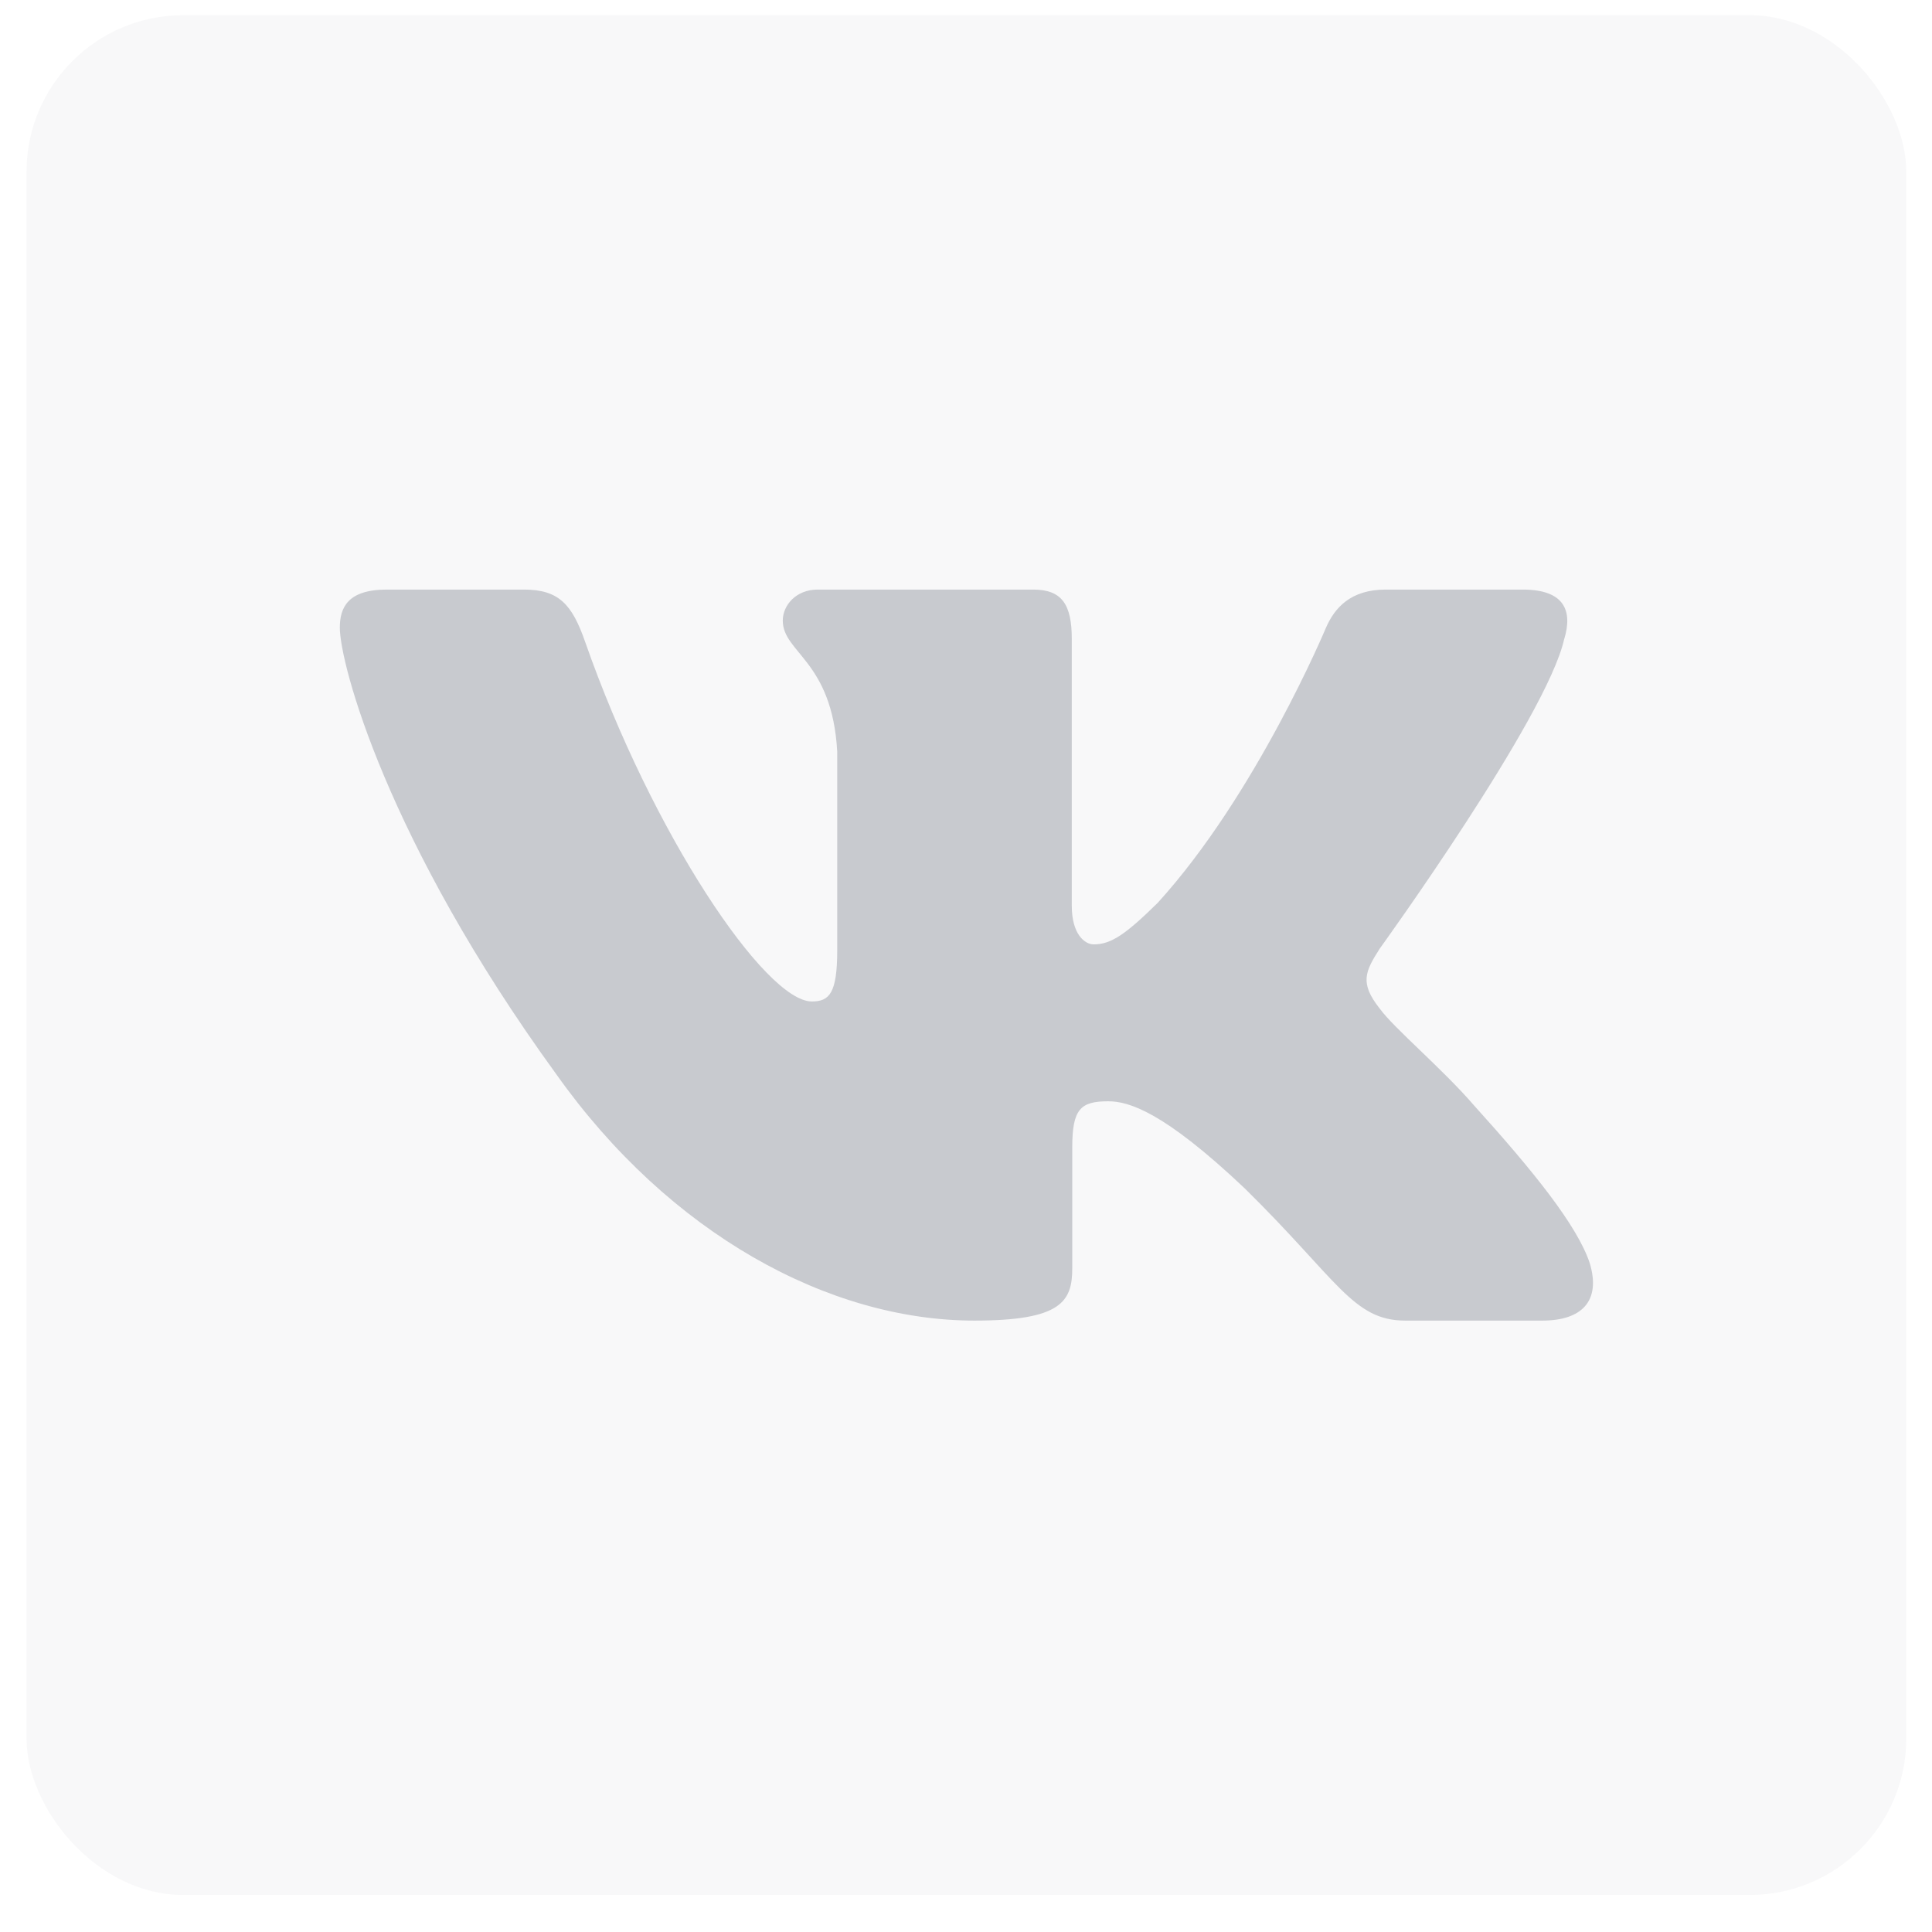 <svg width="37" height="37" viewBox="0 0 37 37" fill="none" xmlns="http://www.w3.org/2000/svg">
<rect x="0.508" y="0.291" width="36" height="36" rx="3" fill="#0C1829" fill-opacity="0.03"/>
<path fill-rule="evenodd" clip-rule="evenodd" d="M29.957 12.239C30.123 11.693 29.957 11.291 29.162 11.291H26.537C25.869 11.291 25.561 11.638 25.394 12.021C25.394 12.021 24.059 15.217 22.169 17.293C21.556 17.895 21.279 18.086 20.945 18.086C20.777 18.086 20.526 17.895 20.526 17.348V12.239C20.526 11.583 20.343 11.291 19.787 11.291H15.659C15.242 11.291 14.991 11.595 14.991 11.884C14.991 12.505 15.937 12.649 16.034 14.397V18.195C16.034 19.028 15.881 19.179 15.547 19.179C14.657 19.179 12.492 15.968 11.207 12.294C10.958 11.579 10.706 11.291 10.035 11.291H7.408C6.658 11.291 6.508 11.638 6.508 12.021C6.508 12.703 7.398 16.091 10.653 20.572C12.823 23.632 15.878 25.291 18.661 25.291C20.329 25.291 20.535 24.923 20.535 24.288V21.975C20.535 21.238 20.694 21.091 21.223 21.091C21.613 21.091 22.279 21.283 23.837 22.758C25.617 24.507 25.91 25.291 26.912 25.291H29.537C30.287 25.291 30.663 24.923 30.447 24.195C30.209 23.471 29.359 22.42 28.232 21.173C27.62 20.463 26.702 19.698 26.423 19.315C26.034 18.824 26.145 18.605 26.423 18.168C26.423 18.168 29.623 13.742 29.956 12.239" fill="#0C1829" fill-opacity="0.2"/>
</svg>
